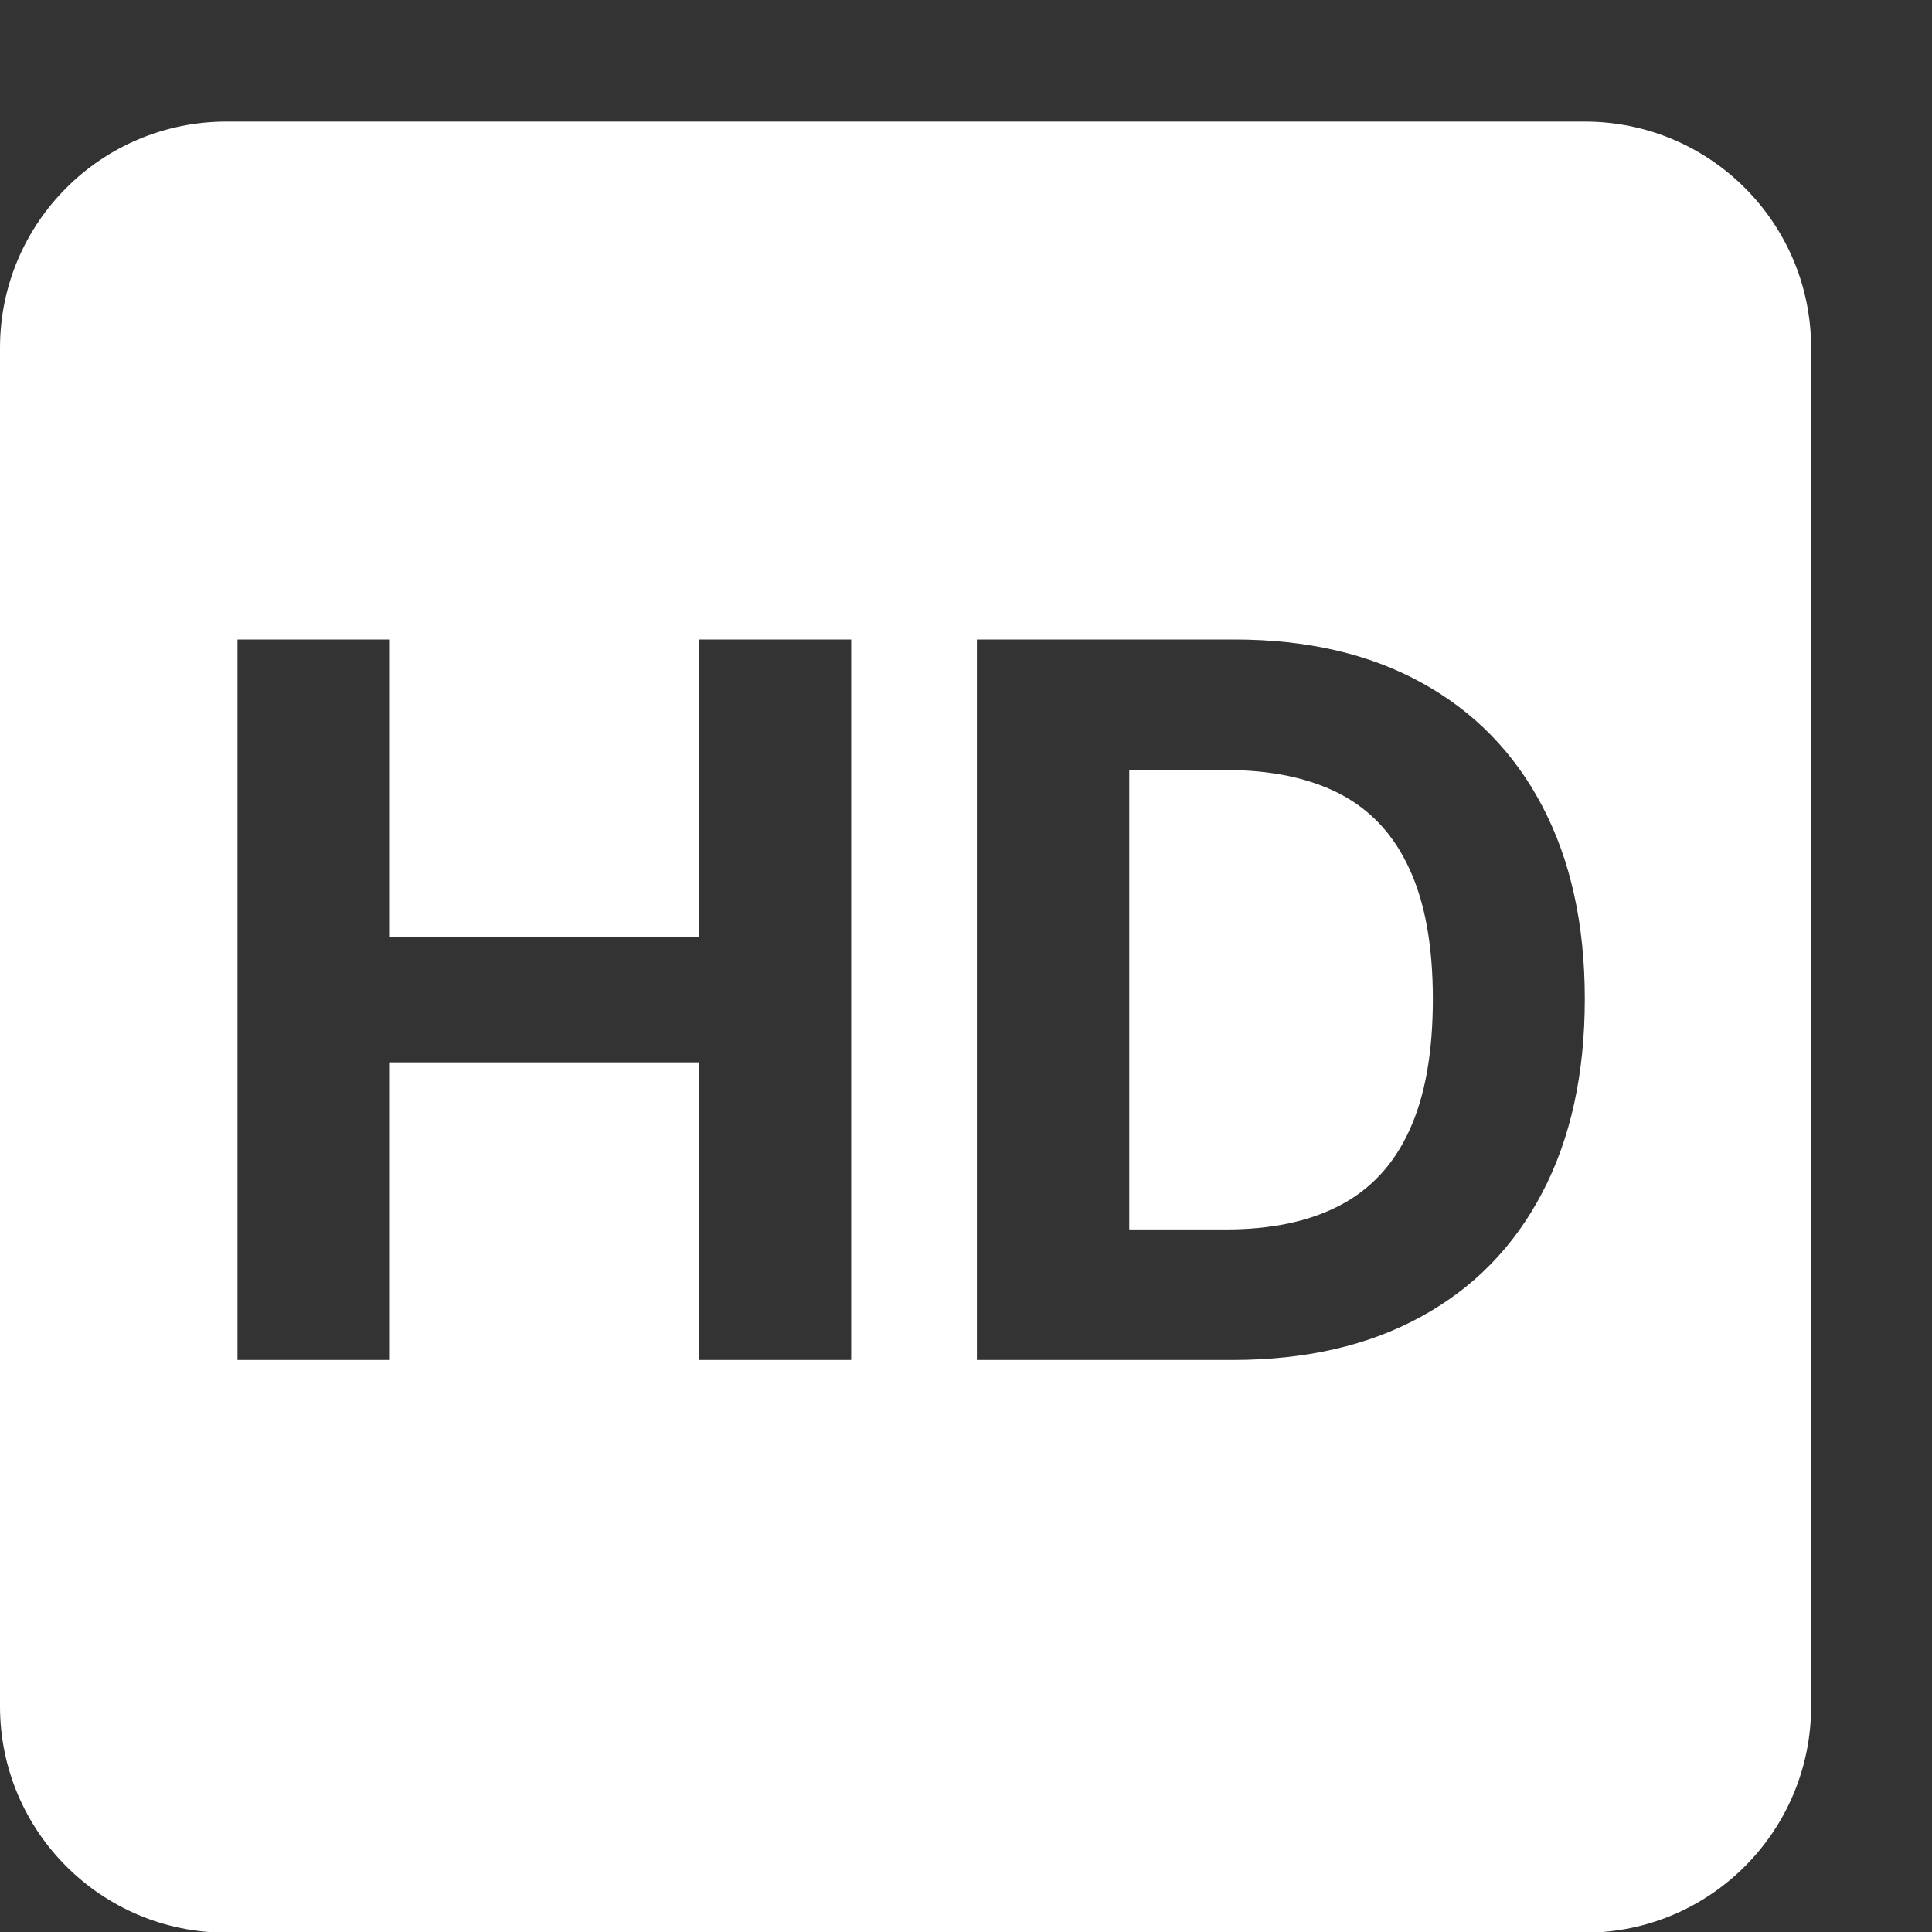 <svg width="14" height="14" viewBox="0 0 14 14" fill="none" xmlns="http://www.w3.org/2000/svg">
<rect x="0" y="0" width="14" height="14" fill="#333333" stroke="none"/>
<path fill-rule="evenodd" clip-rule="evenodd" d="M0 2.521C0 1.615 0.735 0.881 1.641 0.881H11.484C12.39 0.881 13.124 1.615 13.124 2.521V12.365C13.124 13.271 12.39 14.005 11.484 14.005H1.641C0.735 14.005 0 13.271 0 12.365V2.521ZM8.93 9.855H7.079V4.634H8.945C9.47 4.634 9.922 4.738 10.301 4.947C10.68 5.155 10.972 5.453 11.176 5.842C11.381 6.232 11.484 6.697 11.484 7.239C11.484 7.783 11.381 8.251 11.176 8.642C10.972 9.033 10.679 9.333 10.296 9.542C9.915 9.751 9.46 9.855 8.93 9.855ZM8.183 8.909H8.884C9.21 8.909 9.485 8.852 9.707 8.736C9.932 8.619 10.1 8.438 10.212 8.193C10.326 7.947 10.383 7.629 10.383 7.239C10.383 6.854 10.326 6.538 10.212 6.294C10.1 6.049 9.932 5.869 9.71 5.753C9.487 5.638 9.213 5.58 8.886 5.58H8.183V8.909ZM1.721 4.634V9.855H2.825V7.698H5.066V9.855H6.168V4.634H5.066V6.788H2.825V4.634H1.721Z" fill="white"/>
</svg>
